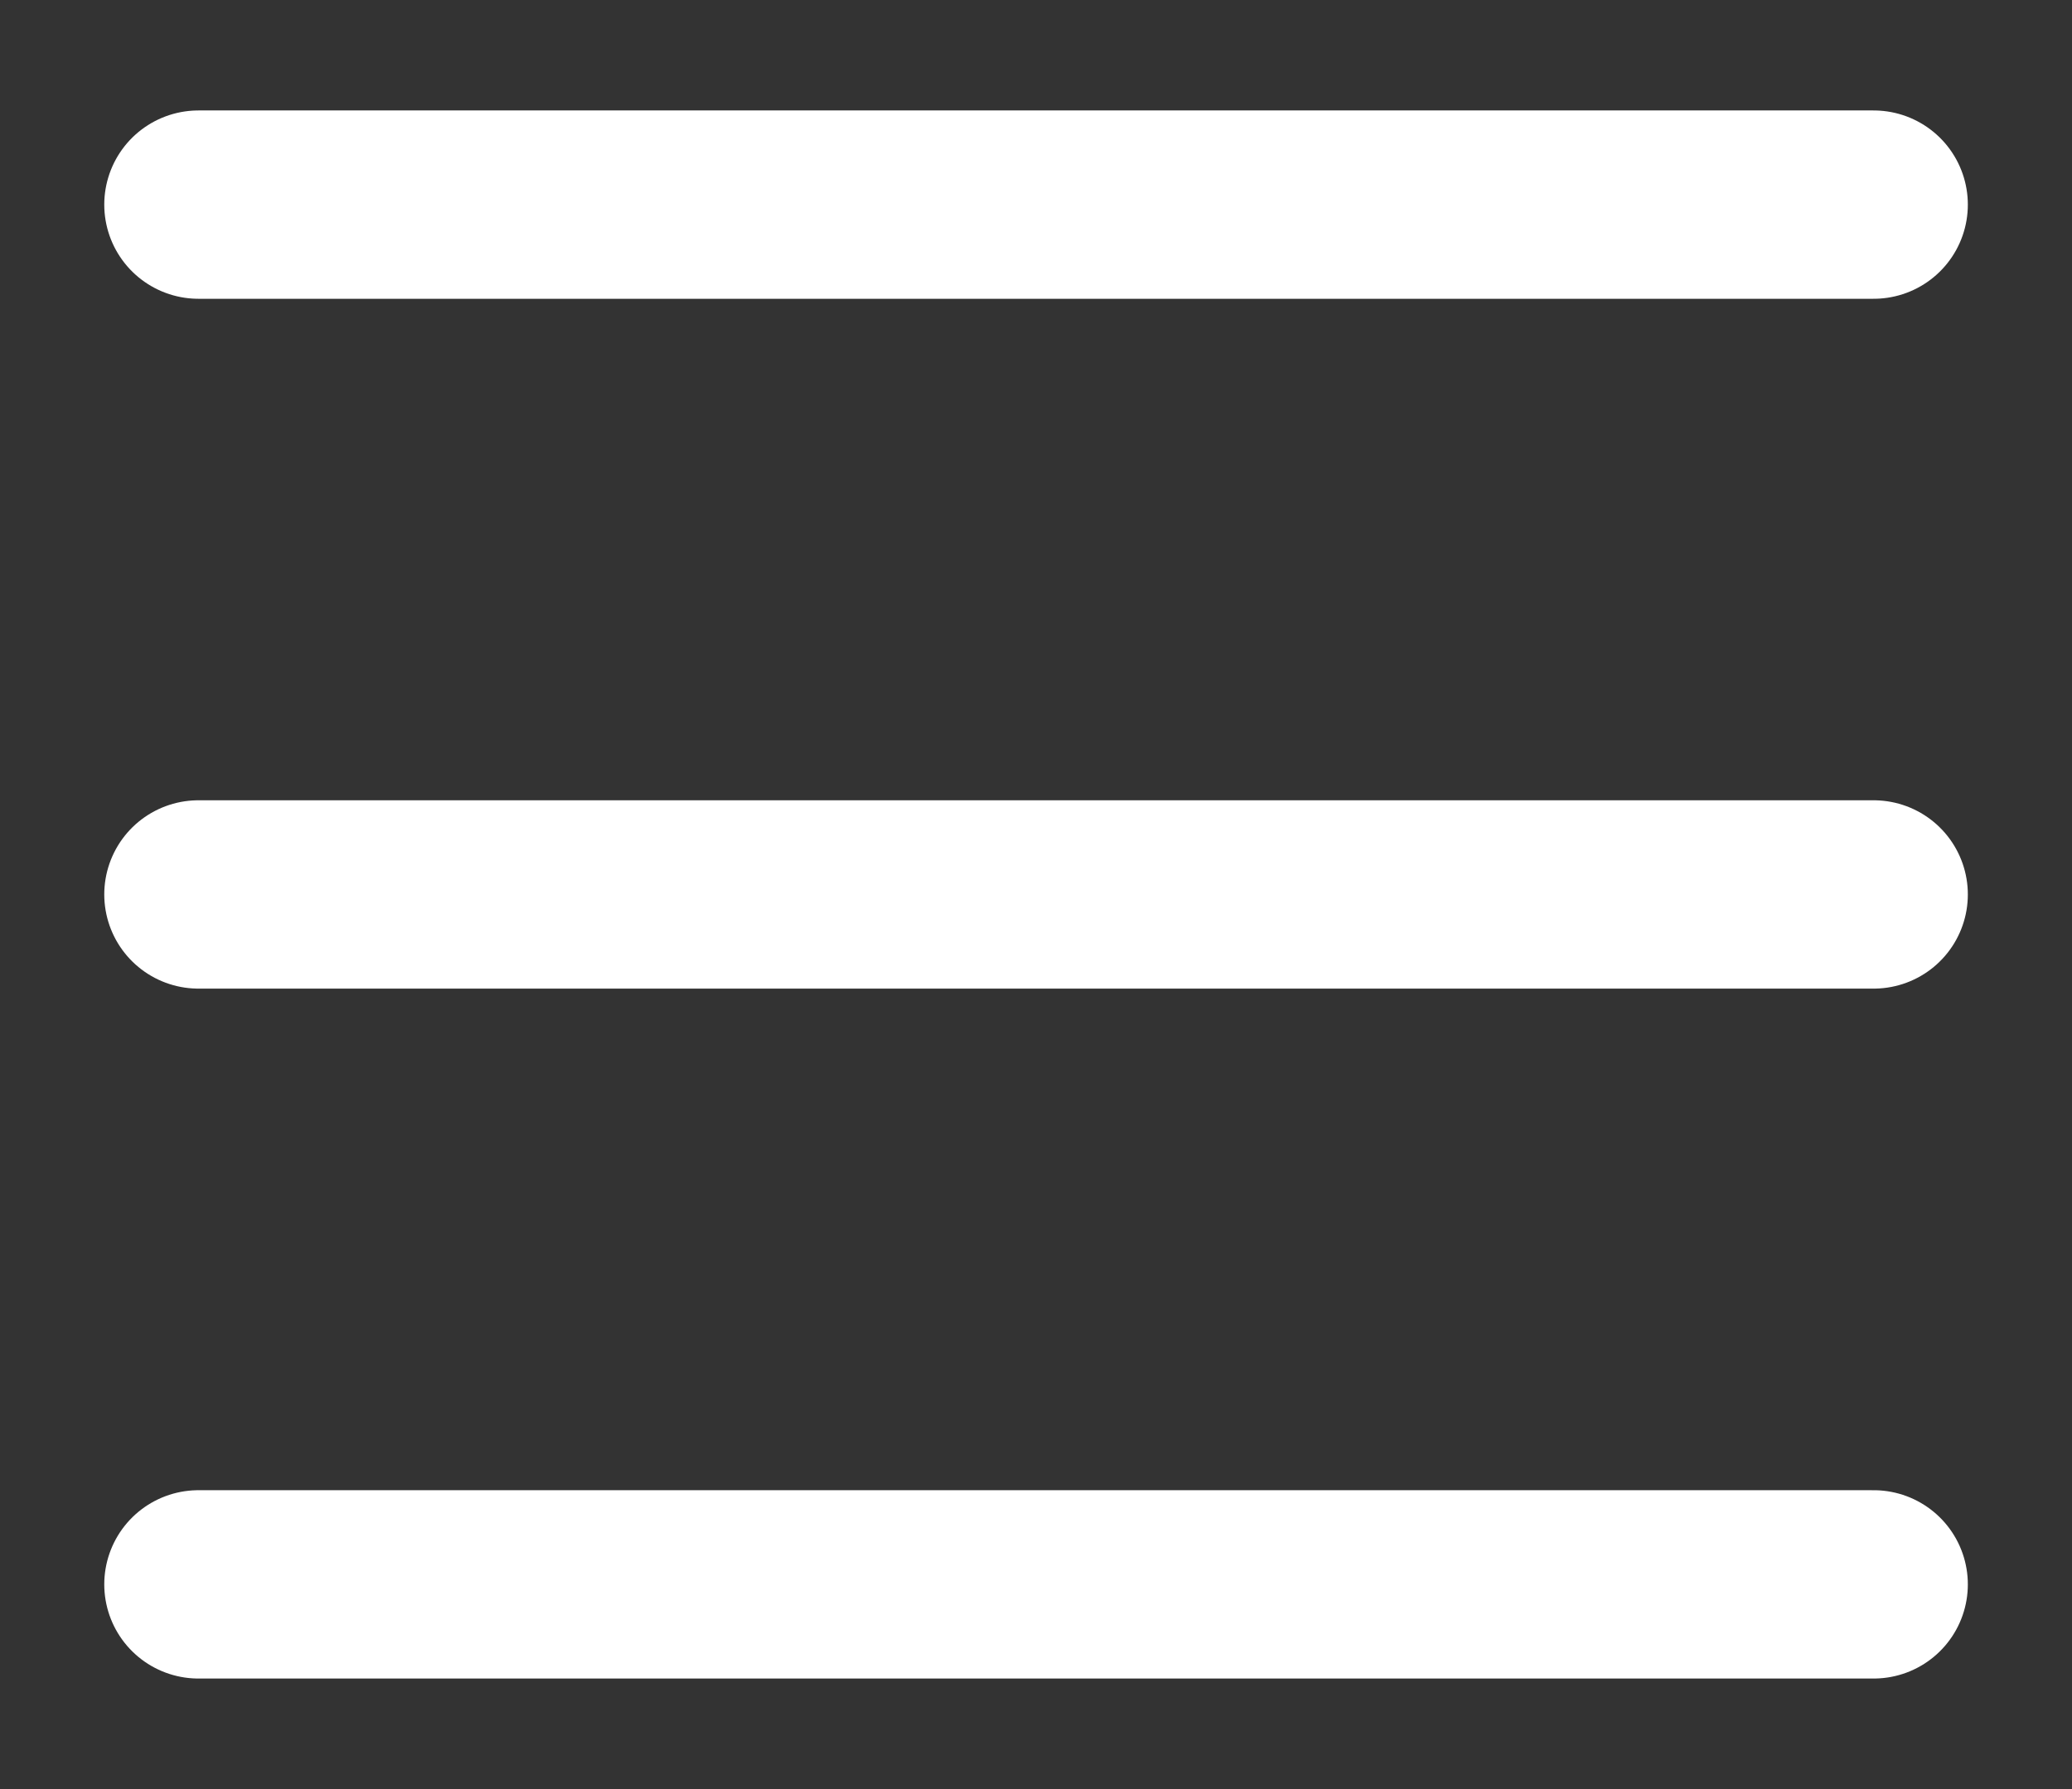 <svg width="22" height="19" viewBox="0 0 22 19" fill="none" xmlns="http://www.w3.org/2000/svg">
<rect x="0" y="0" width="22" height="19" fill="#333333" stroke="none"/>
<path d="M2.107 16.826H19.894" stroke="white" stroke-width="2" stroke-linecap="round"/>
<path d="M2.107 9.499H19.894" stroke="white" stroke-width="2" stroke-linecap="round"/>
<path d="M2.107 2.173H19.894" stroke="white" stroke-width="2" stroke-linecap="round"/>
</svg>
